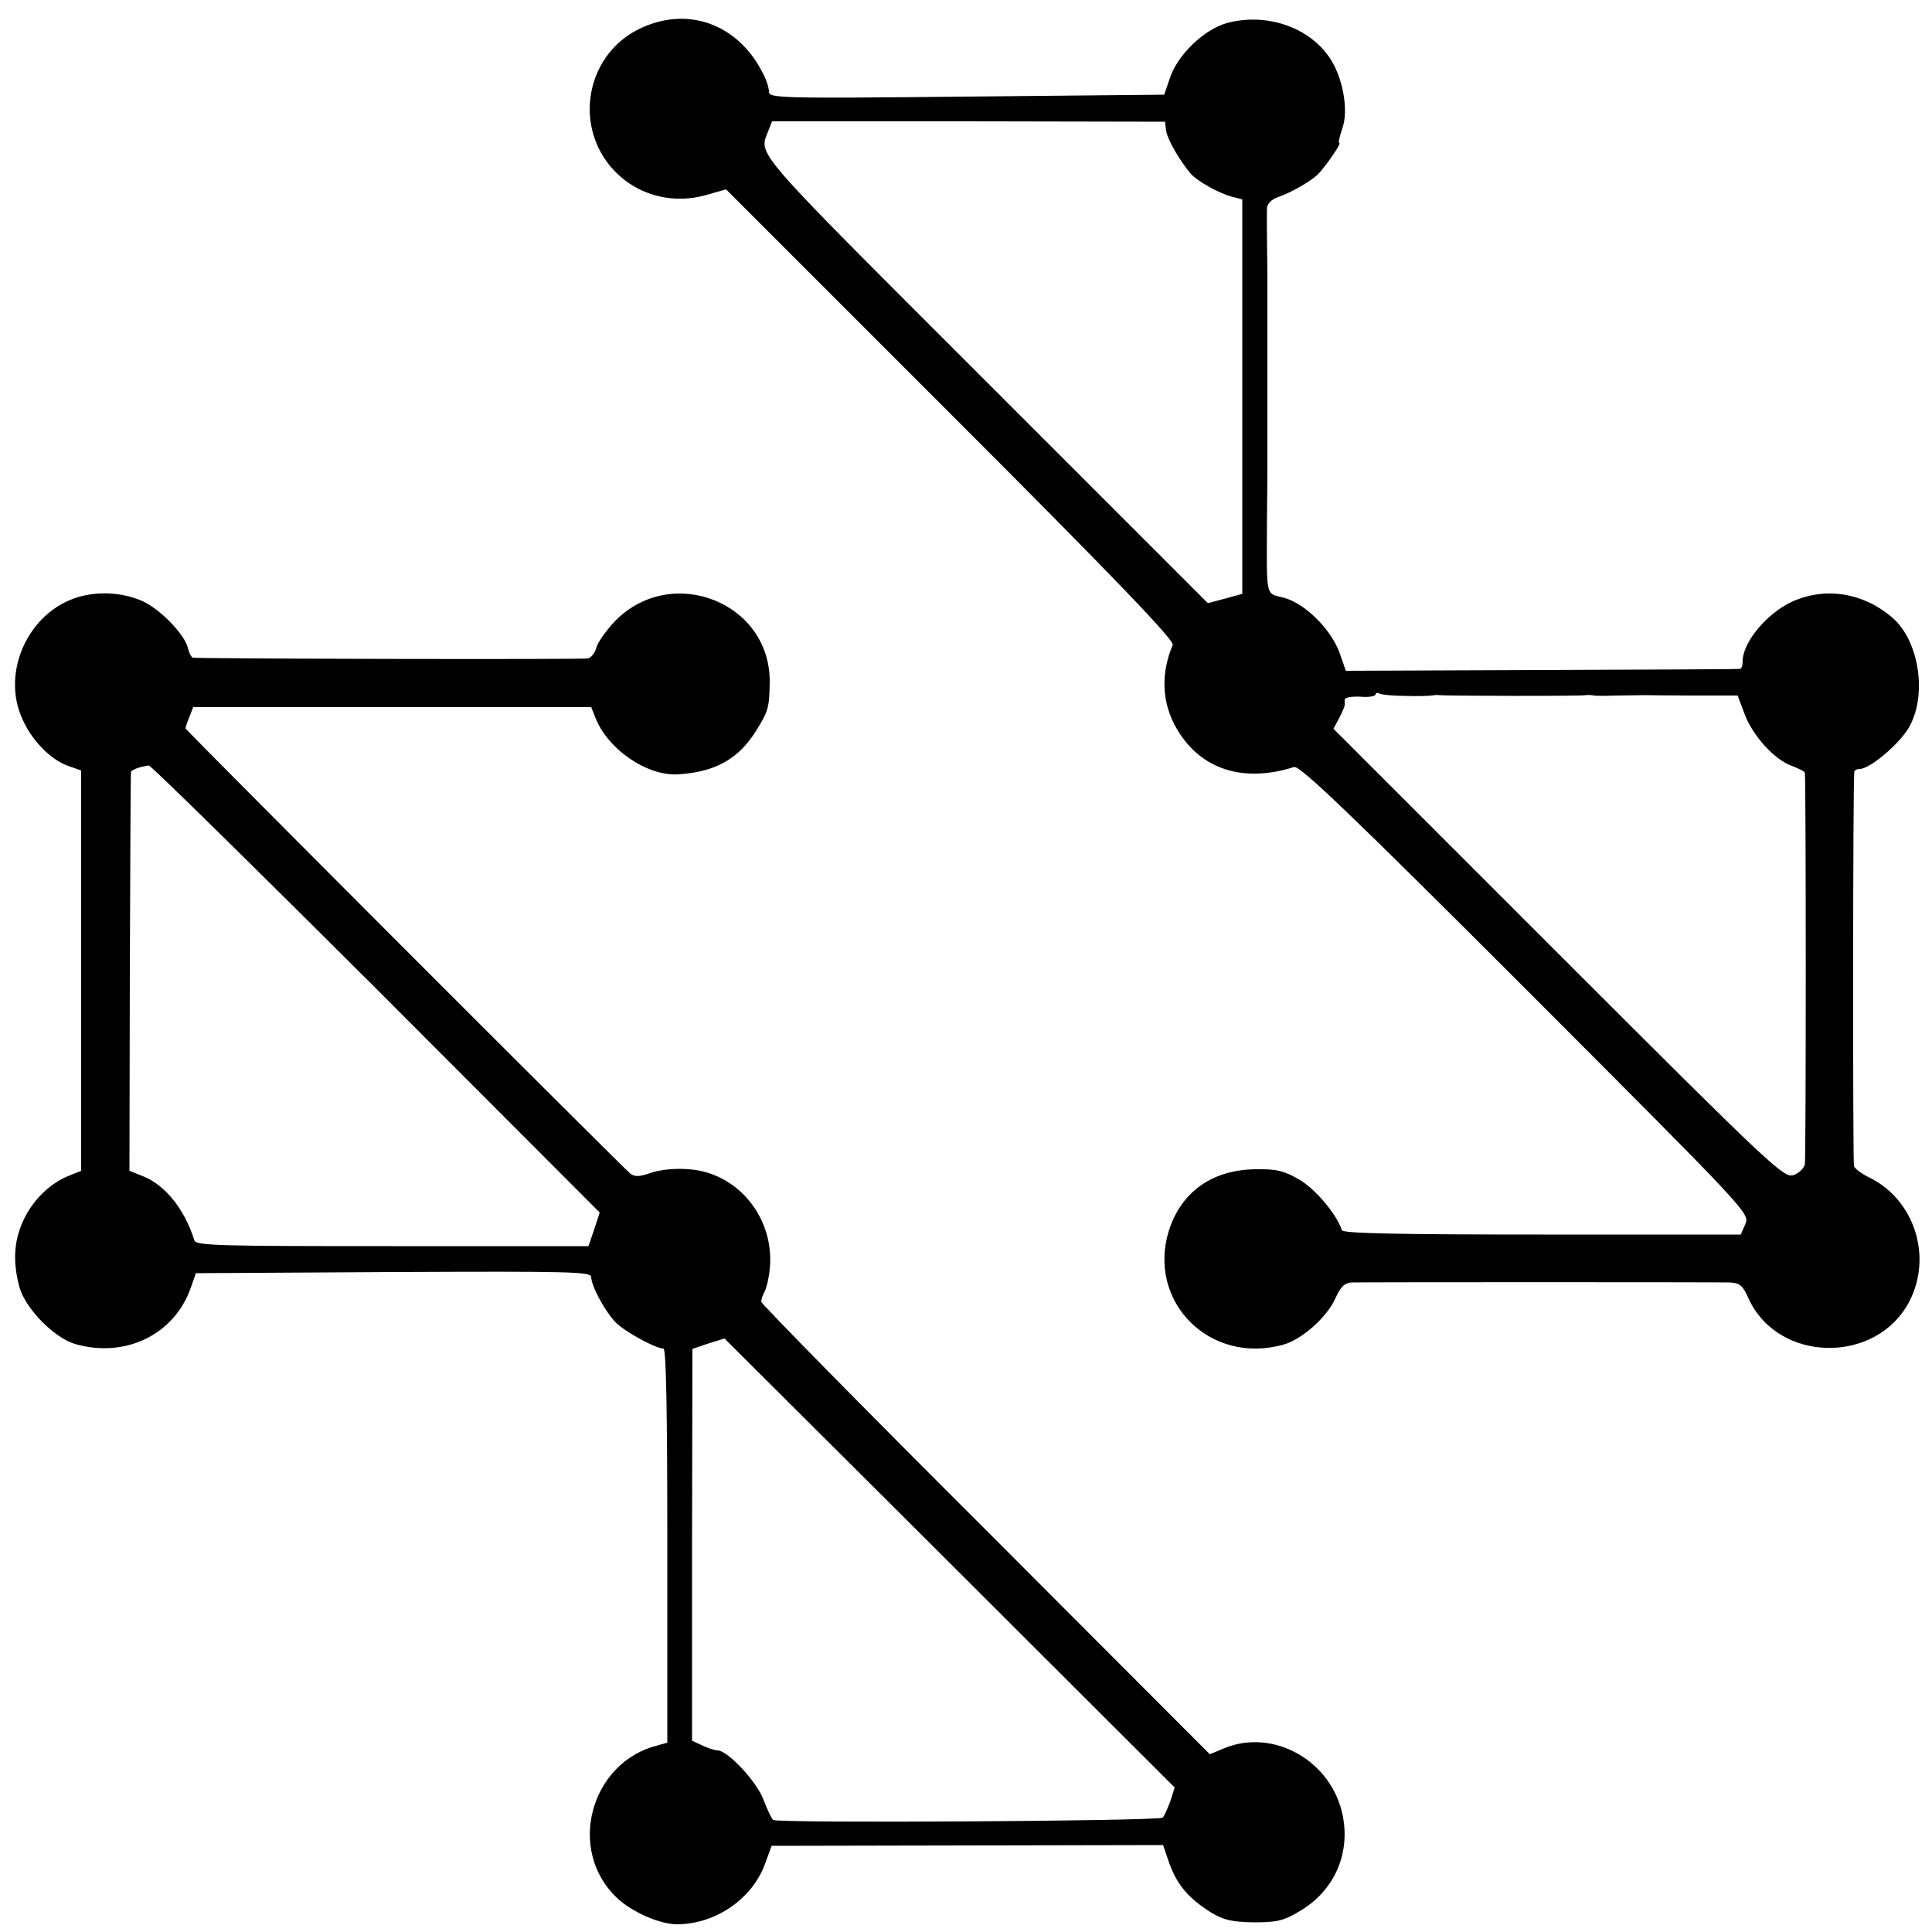 <?xml version="1.0" standalone="no"?>
<!DOCTYPE svg PUBLIC "-//W3C//DTD SVG 20010904//EN"
 "http://www.w3.org/TR/2001/REC-SVG-20010904/DTD/svg10.dtd">
<svg version="1.0" xmlns="http://www.w3.org/2000/svg"
 width="500pt" height="500pt" viewBox="0 0 500 500"
 preserveAspectRatio="xMidYMid meet">
<g transform="translate(0,500) scale(0.1,-0.1)"
fill="#000000" stroke="none">
<path d="M1652 4924 c-126 -63 -165 -227 -82 -342 59 -81 161 -115 260 -86
l49 14 581 -581 c434 -434 579 -586 575 -598 -32 -76 -28 -152 11 -218 61
-104 171 -140 303 -98 15 4 139 -114 600 -575 575 -576 580 -580 568 -608
l-12 -27 -514 0 c-367 0 -515 3 -518 11 -14 42 -68 106 -110 131 -40 23 -59
28 -113 27 -112 -1 -193 -58 -225 -159 -57 -184 106 -348 296 -295 48 13 114
72 135 120 14 31 24 40 43 41 33 1 936 1 977 0 26 -1 34 -7 49 -41 76 -168
332 -172 417 -7 60 118 11 265 -107 321 -18 9 -35 22 -37 28 -3 11 -3 997 1
1021 1 4 7 7 14 7 25 0 96 59 124 102 52 82 32 228 -40 290 -75 64 -172 80
-259 41 -65 -30 -128 -105 -128 -154 0 -11 -3 -20 -7 -20 -5 -1 -236 -2 -514
-3 l-506 -2 -16 46 c-22 61 -89 128 -144 143 -49 13 -45 -7 -44 212 1 72 1
137 1 145 0 8 0 116 0 240 0 124 0 230 0 235 -1 84 -2 164 -1 178 1 10 13 22
29 27 36 13 83 40 103 59 20 21 62 81 55 81 -3 0 1 17 8 38 17 47 1 134 -34
184 -54 79 -165 116 -266 88 -59 -17 -126 -82 -146 -141 l-15 -44 -511 -5
c-488 -5 -512 -4 -512 13 0 10 -7 32 -17 50 -65 127 -197 173 -321 111z m1366
-263 c4 -23 35 -77 64 -111 17 -19 72 -50 106 -59 l27 -7 0 -511 0 -510 -44
-12 -45 -12 -578 578 c-614 614 -584 579 -559 646 l9 23 509 0 508 -1 3 -24z
m620 -1462 c31 -1 62 0 67 1 6 1 14 2 19 1 12 -2 369 -3 381 0 6 1 15 0 20 -1
6 -1 33 -1 60 0 28 0 57 1 65 1 8 0 67 -1 131 -1 l116 0 18 -48 c21 -56 77
-118 122 -134 18 -7 33 -14 34 -18 3 -21 3 -999 0 -1013 -2 -10 -15 -23 -29
-28 -25 -9 -55 19 -608 572 l-583 583 15 28 c8 15 14 30 14 33 0 3 0 9 0 14 0
6 18 9 40 8 22 -2 40 1 40 6 0 4 5 5 10 2 6 -3 36 -6 68 -6z"/>
<path d="M203 3455 c-129 -38 -201 -194 -145 -316 24 -55 73 -105 118 -121
l34 -12 0 -518 0 -518 -27 -11 c-49 -18 -93 -59 -119 -110 -28 -56 -32 -111
-14 -179 15 -56 91 -134 147 -149 129 -36 255 26 297 147 l13 37 512 3 c456 2
511 1 511 -13 0 -23 37 -91 64 -118 24 -24 103 -67 123 -67 7 0 10 -157 10
-510 l0 -510 -25 -7 c-175 -44 -236 -272 -105 -395 38 -36 110 -68 155 -68 98
0 193 64 227 154 l18 49 507 1 506 1 12 -35 c21 -65 51 -101 113 -140 32 -19
53 -24 110 -25 59 0 77 4 117 28 90 52 133 148 113 248 -28 142 -180 228 -308
174 l-36 -15 -580 581 c-320 319 -581 585 -581 590 0 6 4 18 9 27 5 10 11 35
13 57 14 132 -82 250 -209 259 -34 3 -74 -1 -98 -9 -31 -11 -42 -11 -54 -2
-23 19 -1151 1148 -1151 1152 0 2 4 15 10 29 l10 26 515 0 515 0 10 -25 c31
-83 134 -154 215 -149 95 6 155 39 200 110 34 54 36 62 37 130 1 205 -253 305
-399 158 -23 -24 -45 -55 -49 -68 -3 -14 -13 -27 -22 -30 -15 -3 -1007 -1
-1023 2 -4 1 -10 13 -13 26 -9 36 -75 103 -121 122 -51 21 -110 24 -162 9z
m771 -1014 l578 -579 -14 -43 -15 -44 -508 0 c-445 0 -508 1 -512 15 -25 80
-75 143 -133 166 l-35 14 1 513 c1 281 2 515 3 519 1 6 24 14 46 17 6 0 270
-260 589 -578z m2055 -2102 c-7 -18 -15 -38 -20 -43 -8 -9 -995 -15 -1008 -6
-4 3 -15 26 -25 52 -17 47 -93 128 -119 128 -7 0 -25 6 -40 13 l-26 12 0 507
1 507 41 14 42 13 583 -581 582 -581 -11 -35z"/>
</g>
</svg>
